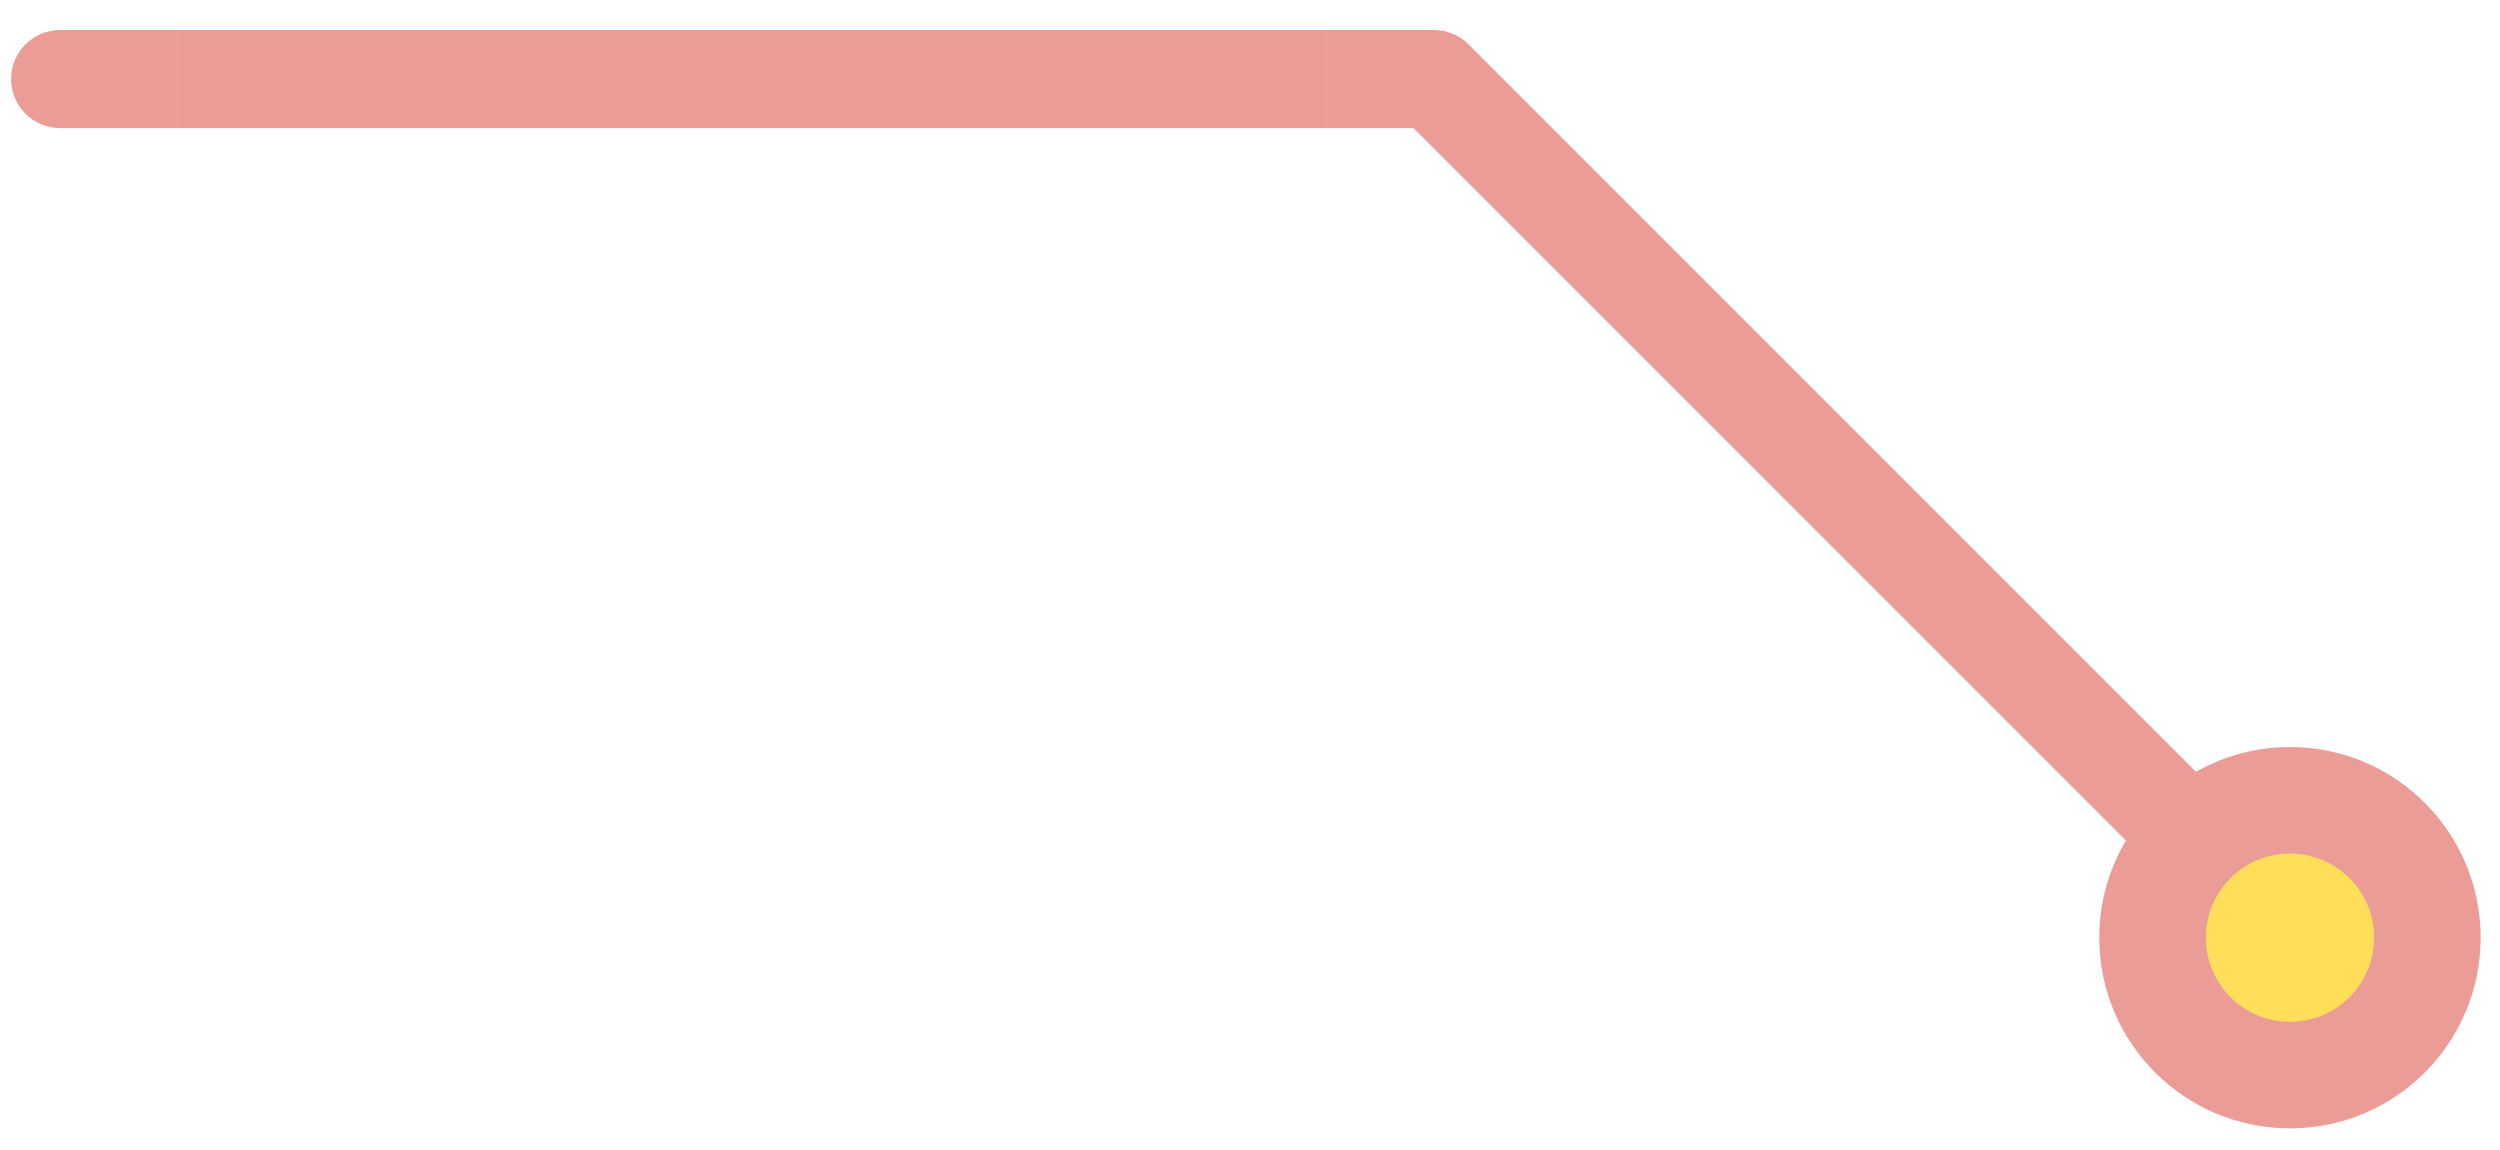 <?xml version="1.0" encoding="ISO-8859-1" standalone="no"?><!-- Generator: Adobe Illustrator 16.0.0, SVG Export Plug-In . SVG Version: 6.00 Build 0)  --><svg xmlns="http://www.w3.org/2000/svg" xmlns:xlink="http://www.w3.org/1999/xlink" fill="#000000" height="228.621px" id="Layer_1" style="enable-background:new 0 0 497 228.621" version="1.1" viewBox="0 0 497 228.621" width="497px" x="0px" xml:space="preserve" y="0px">
<g id="e">
	<g id="change1_2_">
		<path d="M455.248,148.507c-6.797,0-13.17,1.798-18.687,4.931L291.943,8.818    c-1.828-1.829-4.31-2.857-6.896-2.857H264v19.507h17.008l141.627,141.625c-3.358,5.657-5.295,12.262-5.295,19.319    c0,20.937,16.973,37.907,37.908,37.907s37.907-16.973,37.907-37.907S476.184,148.507,455.248,148.507z" style="fill:#eb9c97"/>
	</g>
	<g id="change2">
		<path d="M455.248,203.134c-9.233,0-16.721-7.485-16.721-16.719c0-9.24,7.485-16.728,16.721-16.728    c9.238,0,16.726,7.486,16.726,16.728C471.974,195.648,464.487,203.134,455.248,203.134z" style="fill:#ffde59"/>
	</g>
</g>
<g id="c">
	<g id="change1_1_">
		<rect height="19.507" style="fill:#eb9c97" width="229" x="35" y="5.961"/>
	</g>
</g>
<g id="w">
	<g id="change1">
		<path d="M11.958,5.961c-5.388,0-9.753,4.367-9.753,9.753c0,5.386,4.366,9.753,9.753,9.753H35V5.961H11.958z    " style="fill:#eb9c97"/>
	</g>
</g>
</svg>